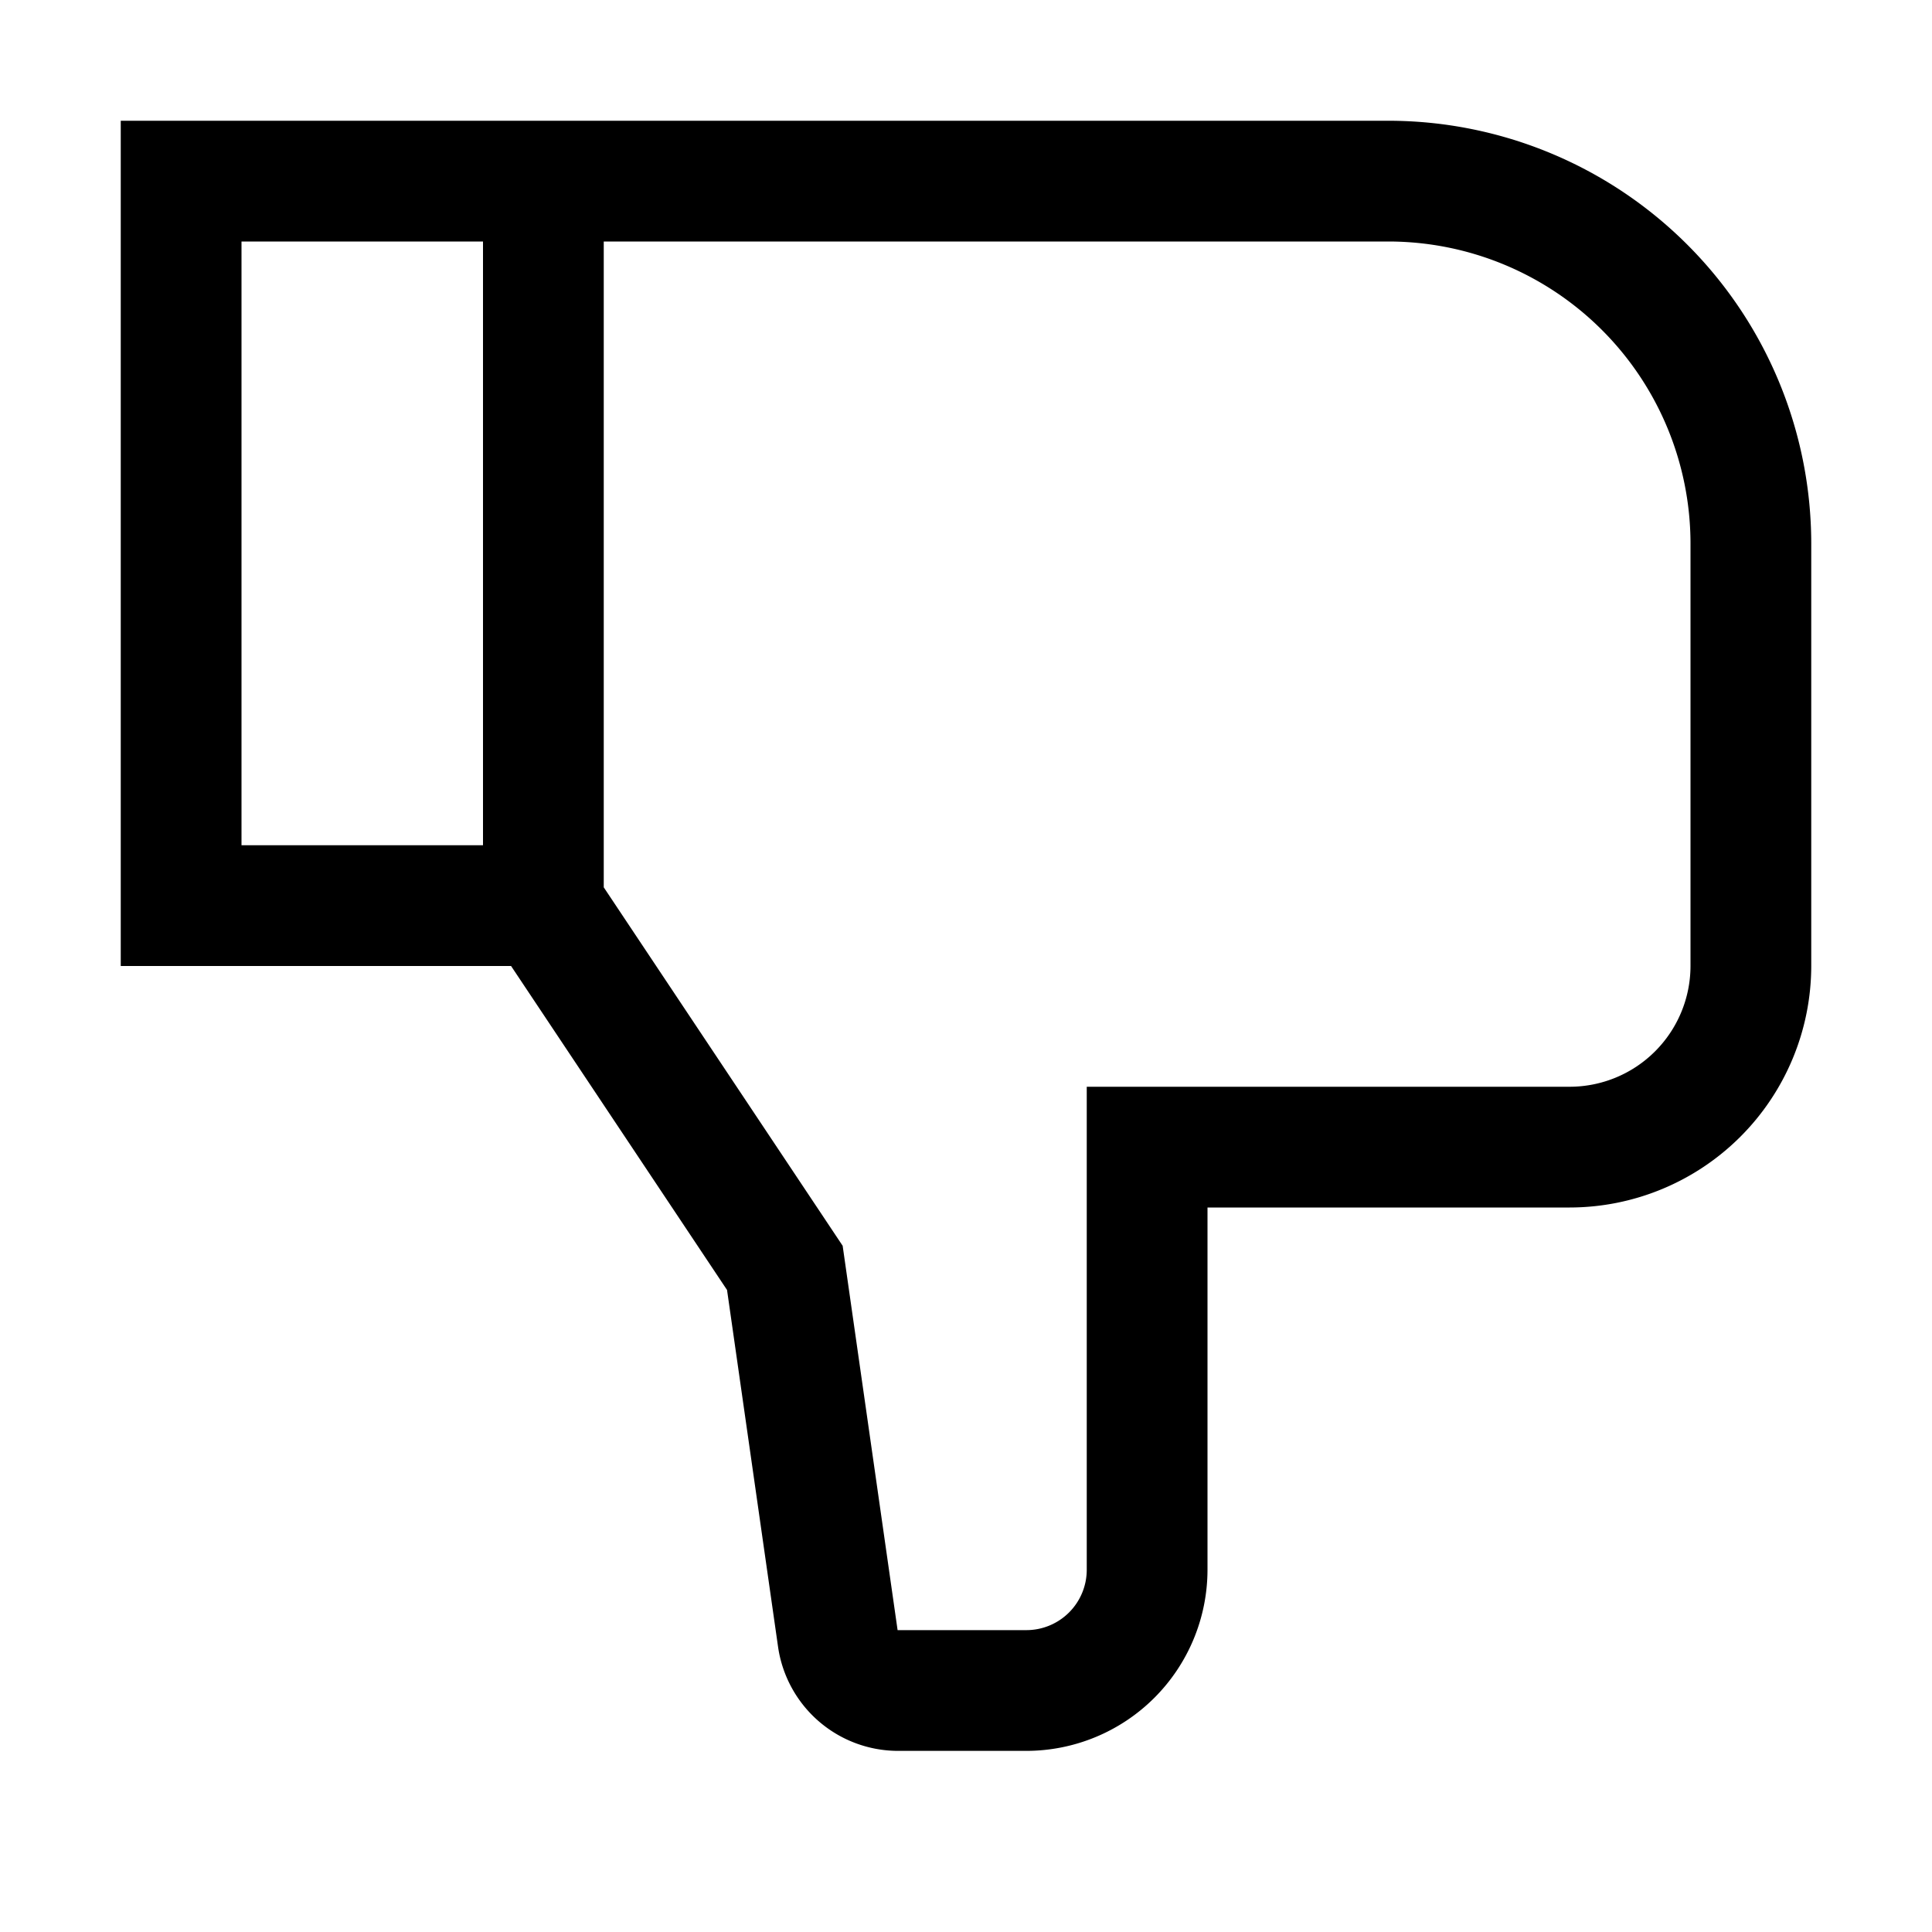 <?xml version="1.0" encoding="utf-8"?>
<!-- Generator: www.svgicons.com -->
<svg xmlns="http://www.w3.org/2000/svg" width="800" height="800" viewBox="0 0 32 32">
<path fill="currentColor" d="M30 16V9a7.008 7.008 0 0 0-7-7H2v14h6.465l3.577 5.366l.846 5.917A2.01 2.01 0 0 0 14.868 29H17a3.003 3.003 0 0 0 3-3v-6h6a4.005 4.005 0 0 0 4-4M8 14H4V4h4Zm20 2a2.003 2.003 0 0 1-2 2h-8v8a1 1 0 0 1-1 1h-2.133l-.91-6.366L10 14.697V4h13a5.006 5.006 0 0 1 5 5Z"/>
</svg>